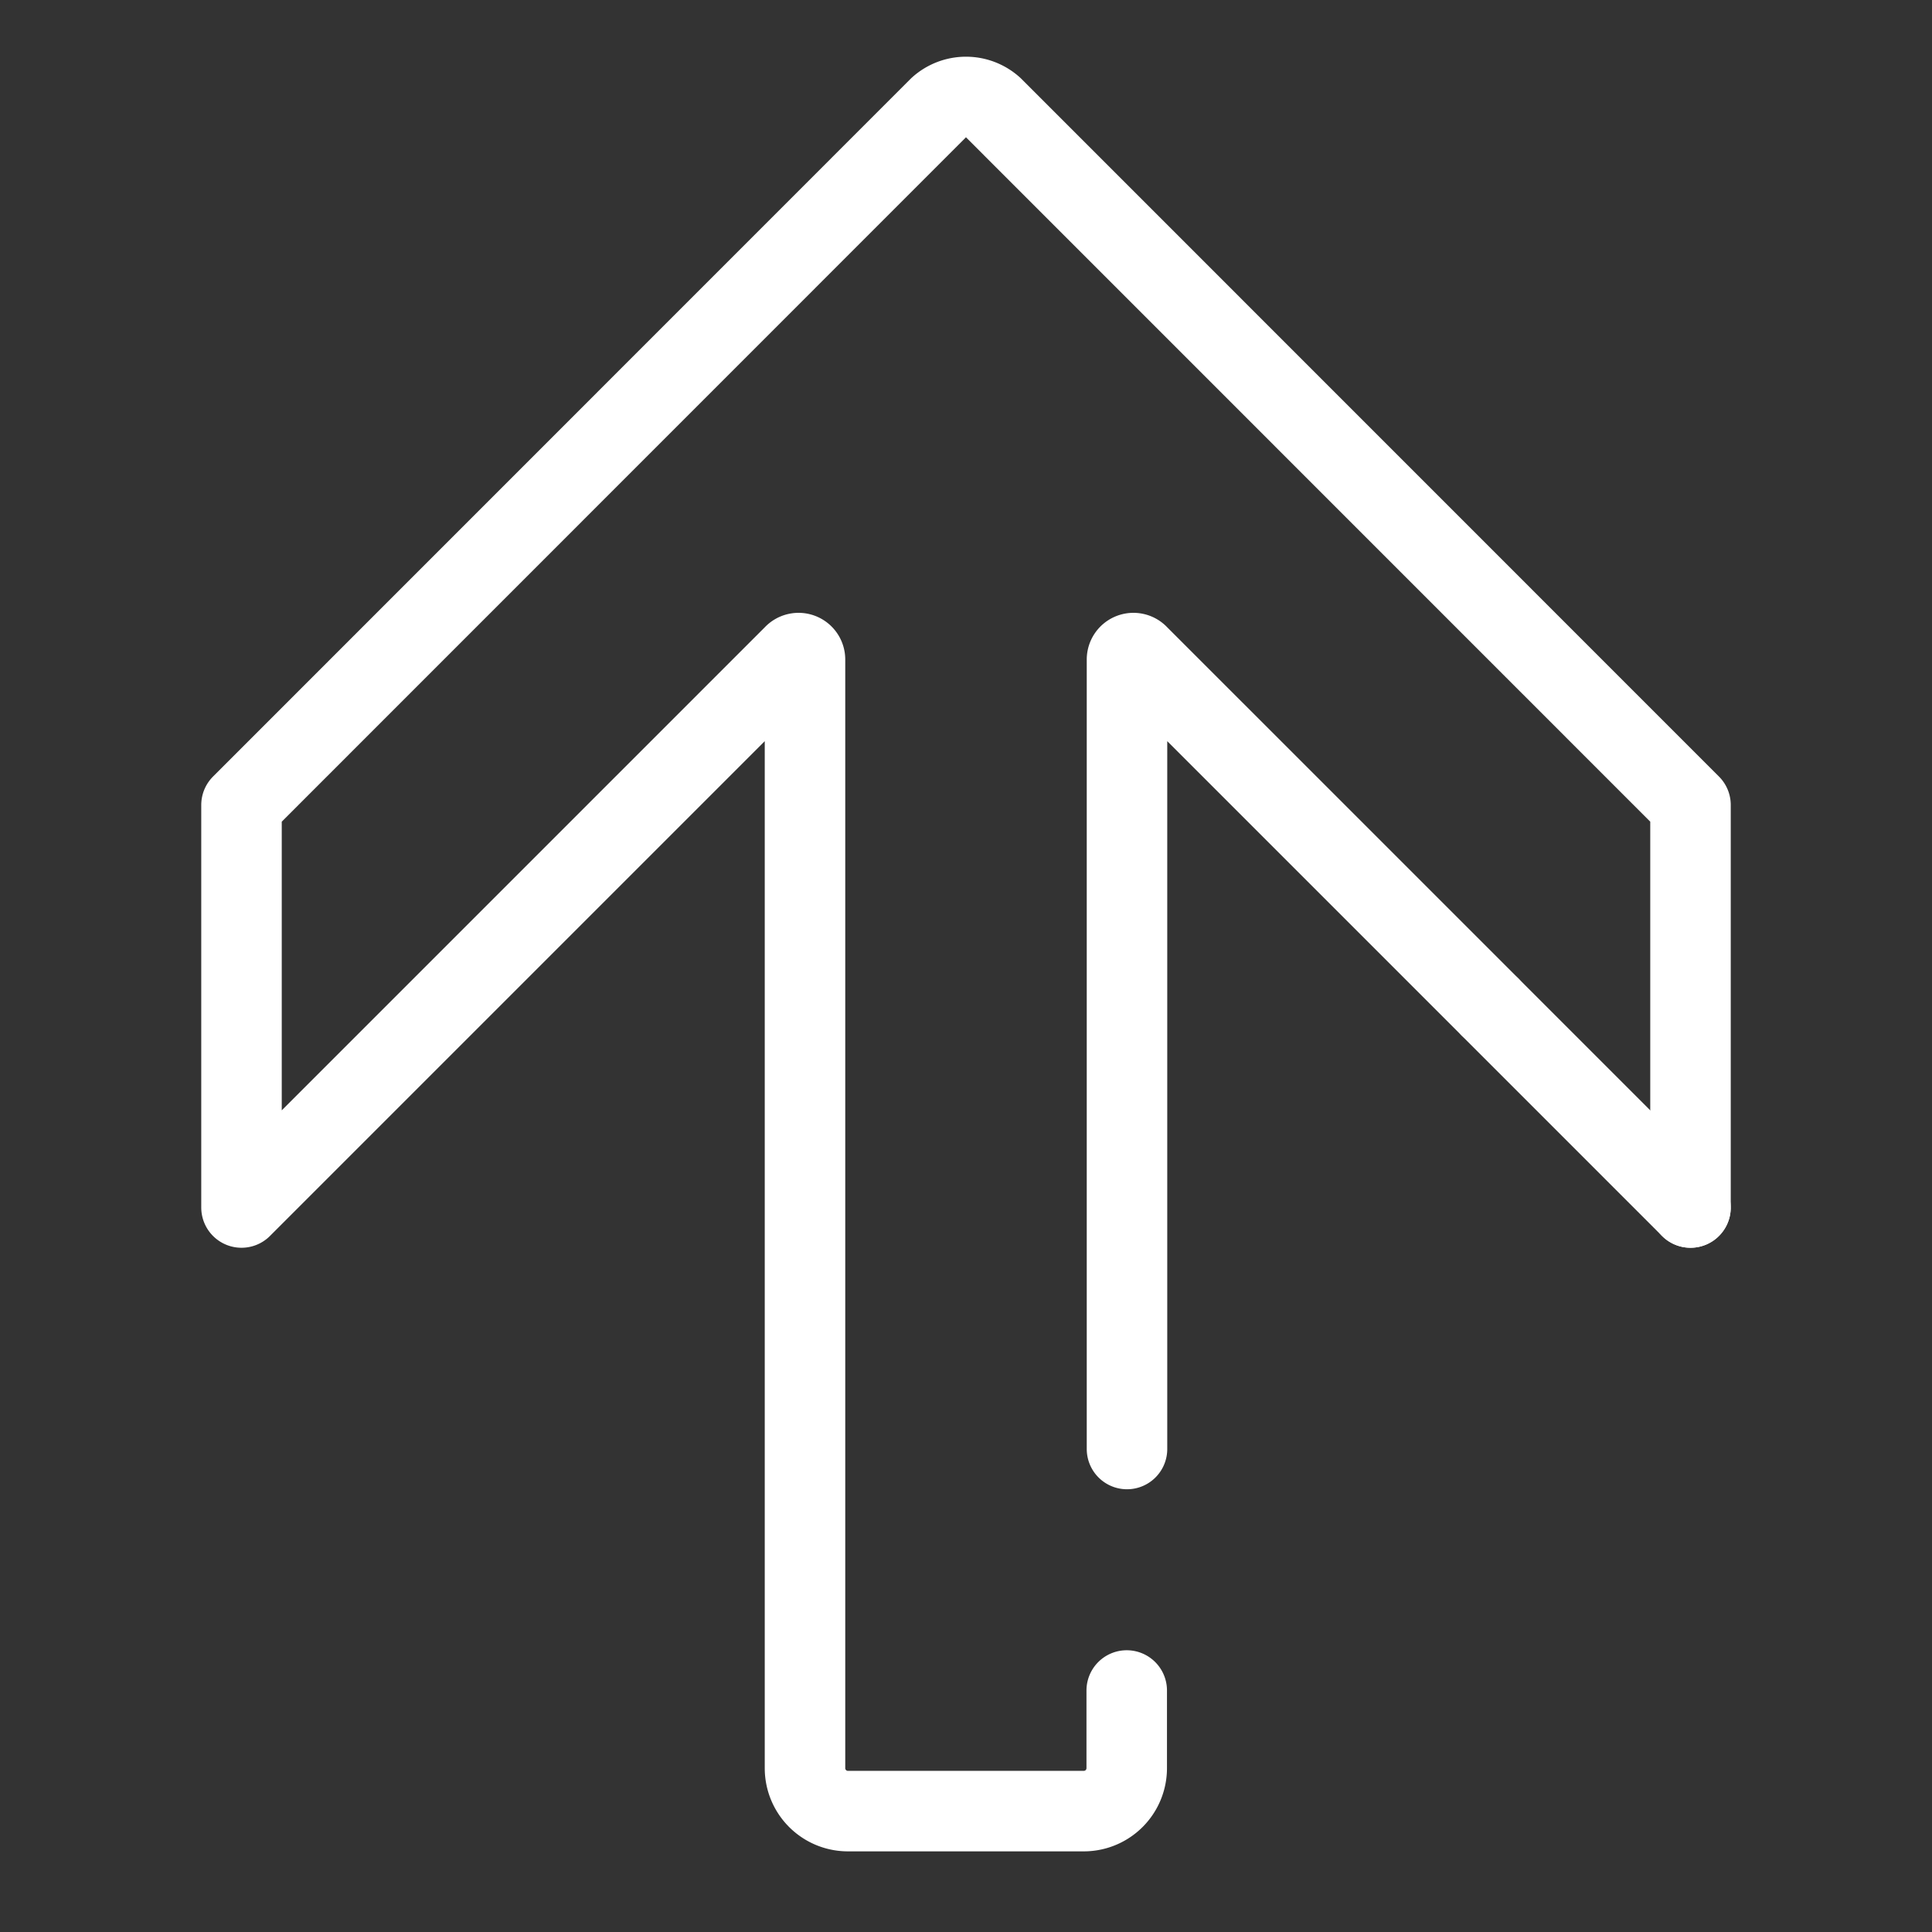 <svg xmlns="http://www.w3.org/2000/svg" width="63" height="63" viewBox="0 0 63 63">
  <rect x="0" y="0" width="63" height="63" fill="#333333" stroke="none"/>
  <g id="_771_ar_h" data-name="771_ar_h" transform="translate(0 63) rotate(-90)">
    <rect id="長方形_111" data-name="長方形 111" width="63" height="63" fill="none"/>
    <line id="線_13" data-name="線 13" x1="6.51" y2="6.51" transform="translate(23.625 48.615)" fill="none" stroke="#fff" stroke-linecap="round" stroke-linejoin="round" stroke-width="2.625"/>
    <path id="パス_1145" data-name="パス 1145" d="M15.75,36.75H41.488a.21.21,0,0,1,.144.368L30.188,48.563" fill="none" stroke="#fff" stroke-linecap="round" stroke-linejoin="round" stroke-width="2.625"/>
    <path id="パス_1146" data-name="パス 1146" d="M23.625,55.125H36.75L59.5,32.379a1.312,1.312,0,0,0,0-1.759L36.75,7.875H23.625L41.632,25.882a.21.21,0,0,1-.144.368H5.342a1.4,1.4,0,0,0-1.4,1.4v7.691a1.4,1.4,0,0,0,1.4,1.4H7.875" fill="none" stroke="#fff" stroke-linecap="round" stroke-linejoin="round" stroke-width="2.625"/>
  </g>
</svg>
